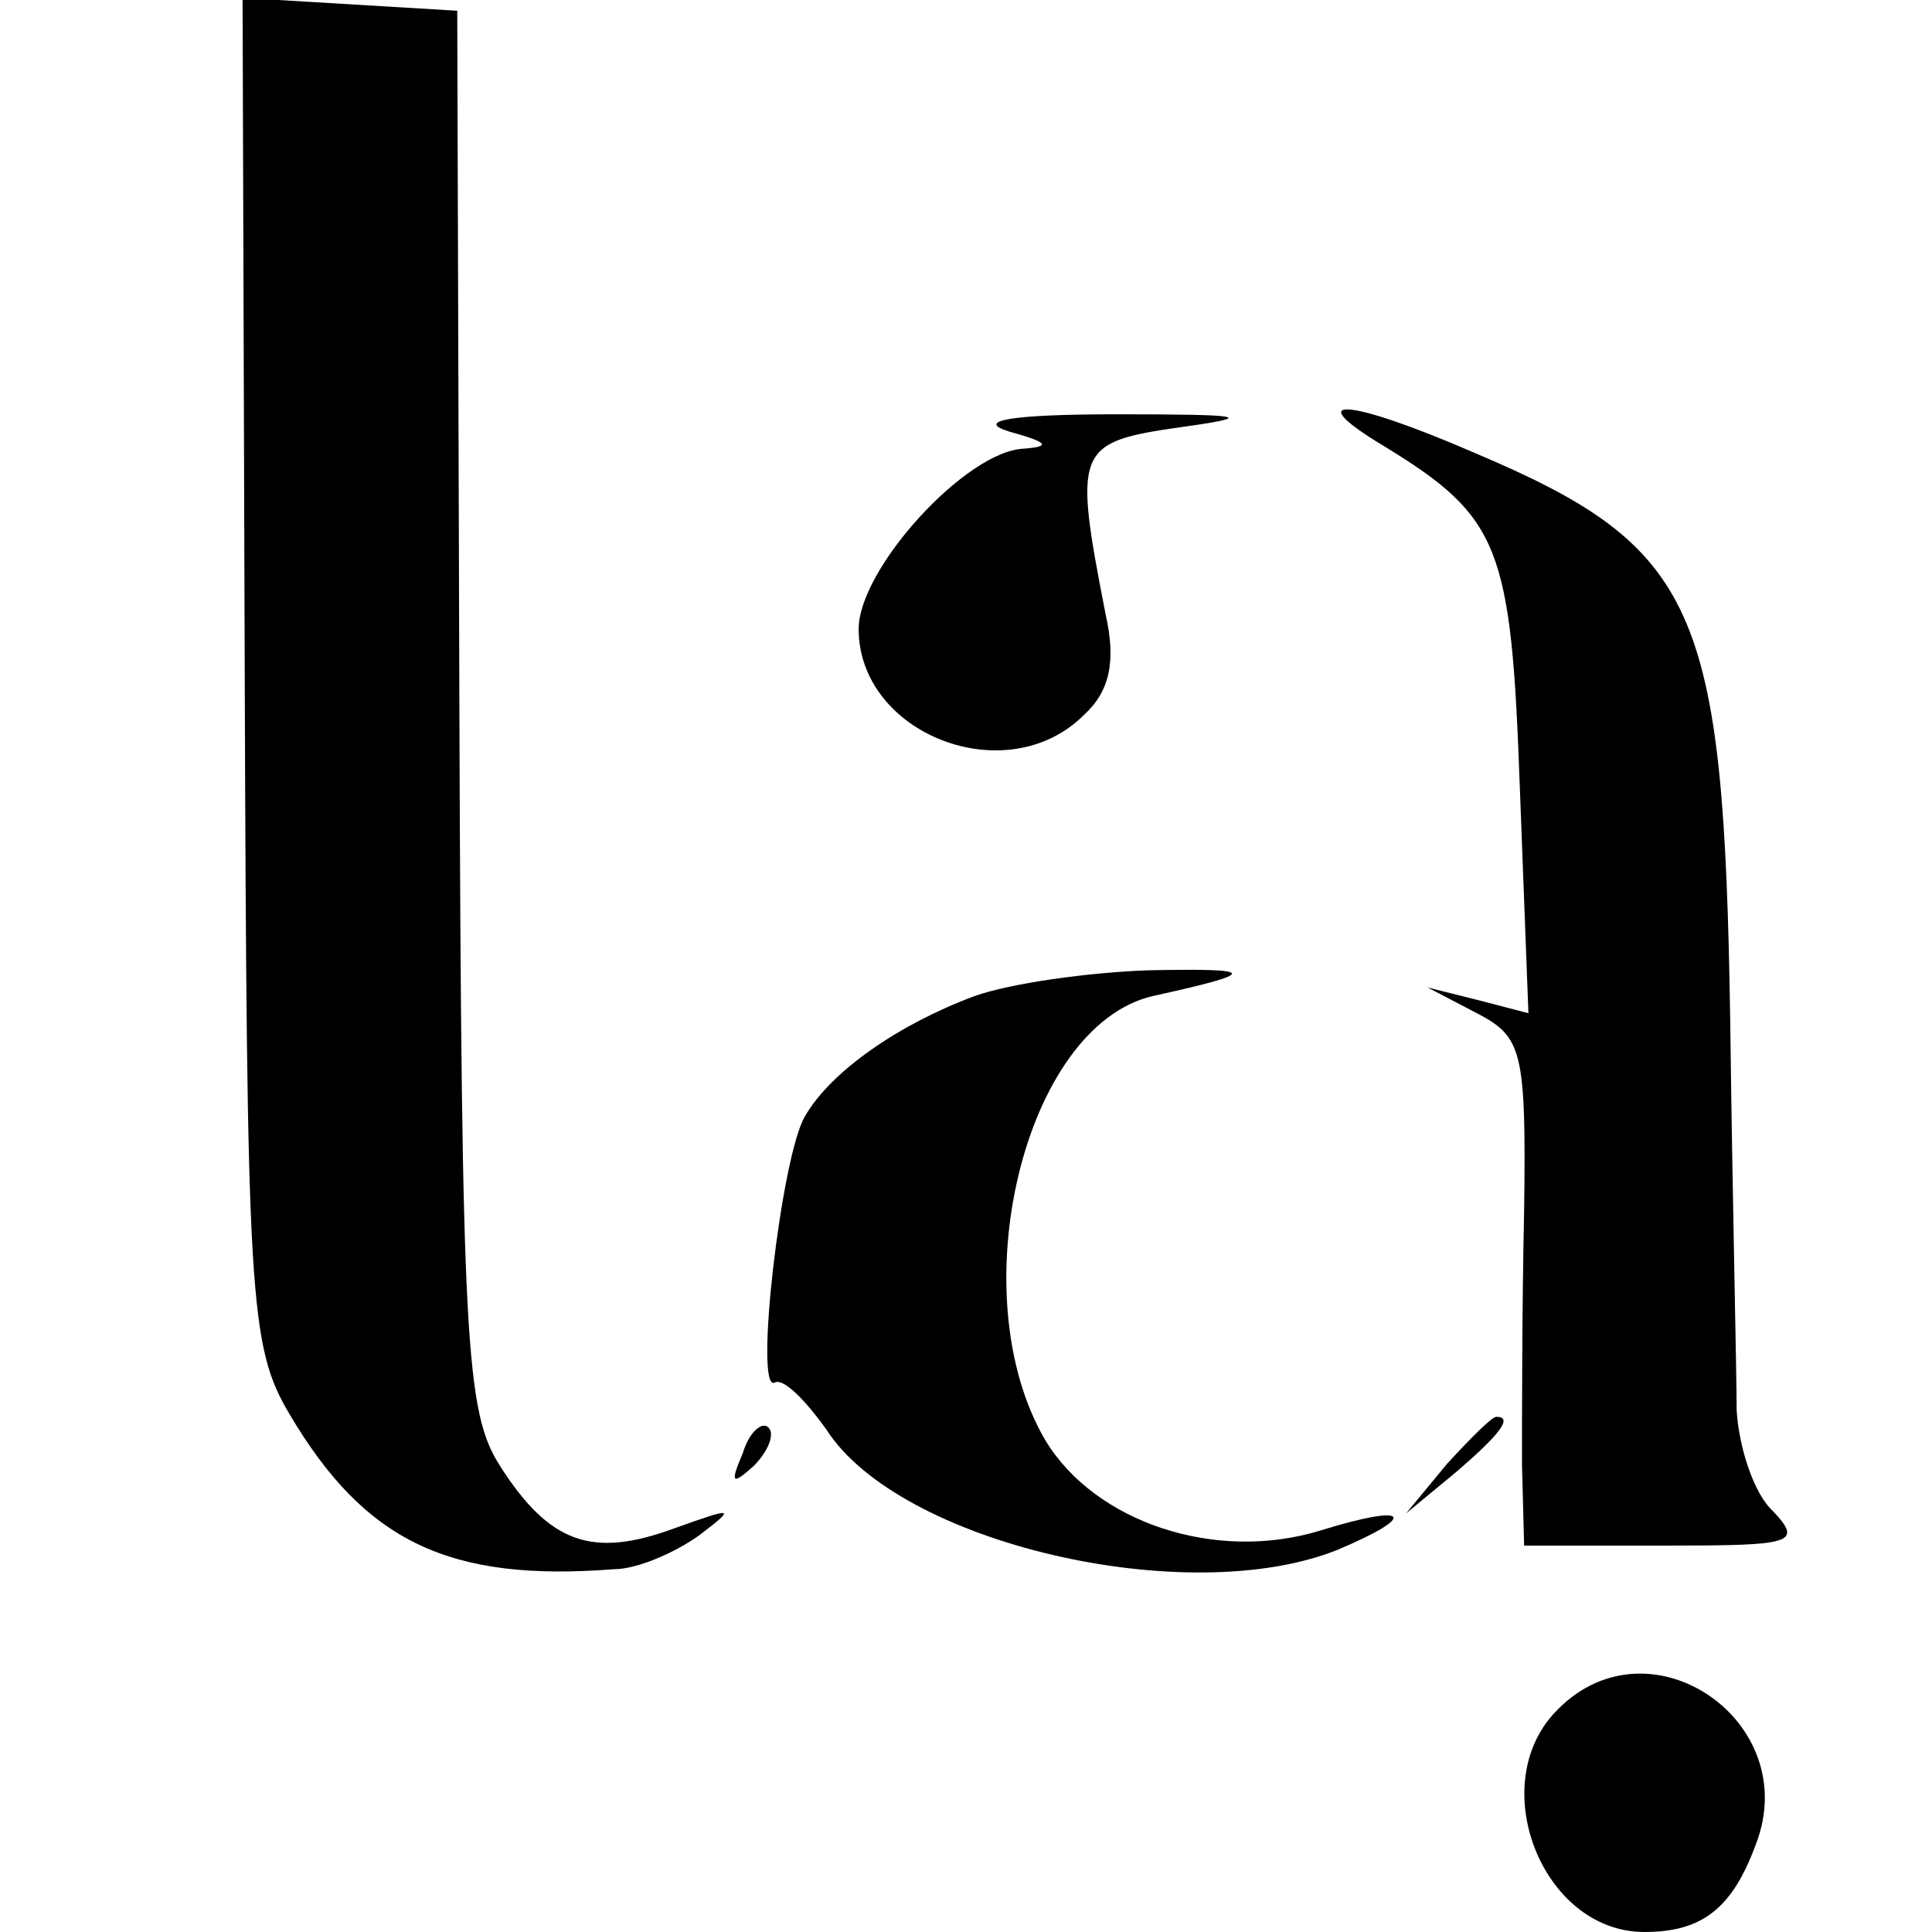 <?xml version="1.0" standalone="no"?>
<!DOCTYPE svg PUBLIC "-//W3C//DTD SVG 20010904//EN"
 "http://www.w3.org/TR/2001/REC-SVG-20010904/DTD/svg10.dtd">
<svg version="1.0" xmlns="http://www.w3.org/2000/svg"
 width="90pt" height="90pt" viewBox="0 0 90 90"
 preserveAspectRatio="xMidYMid meet">
<g transform="translate(0,90) scale(0.1,-0.1)"
fill="#000000" stroke="none">
<path d="M114 588 c1 -294 2 -315 21 -347 35 -59 74 -78 151 -72 11 0 29 8 40
16 17 13 16 13 -12 3 -38 -14 -58 -7 -81 29 -16 25 -18 56 -19 353 l-1 325
-50 3 -50 3 1 -313z"/>
<path d="M470 699 c18 -5 20 -7 7 -8 -27 -1 -77 -56 -77 -84 0 -49 69 -76 105
-40 12 11 15 25 10 47 -15 77 -14 80 35 87 36 5 30 6 -30 6 -49 0 -66 -3 -50
-8z"/>
<path d="M645 692 c54 -33 59 -47 63 -159 l4 -105 -23 6 -24 6 23 -12 c21 -11
23 -17 22 -92 -1 -45 -1 -98 -1 -118 l1 -38 66 0 c59 0 64 1 50 16 -9 8 -16
30 -17 47 0 18 -2 100 -3 182 -3 192 -15 220 -119 264 -60 26 -82 27 -42 3z"/>
<path d="M454 436 c-35 -13 -67 -35 -79 -56 -11 -18 -24 -130 -14 -124 4 2 14
-8 24 -22 34 -53 168 -84 238 -56 38 16 34 22 -8 9 -49 -15 -105 4 -128 42
-40 68 -10 193 50 207 50 11 49 13 -2 12 -28 -1 -64 -6 -81 -12z"/>
<path d="M346 223 c-6 -14 -5 -15 5 -6 7 7 10 15 7 18 -3 3 -9 -2 -12 -12z"/>
<path d="M674 218 l-19 -23 23 19 c21 18 27 26 19 26 -2 0 -12 -10 -23 -22z"/>
<path d="M726 104 c-35 -34 -8 -104 40 -104 27 0 41 11 52 41 22 57 -49 106
-92 63z"/>
</g>
</svg>
